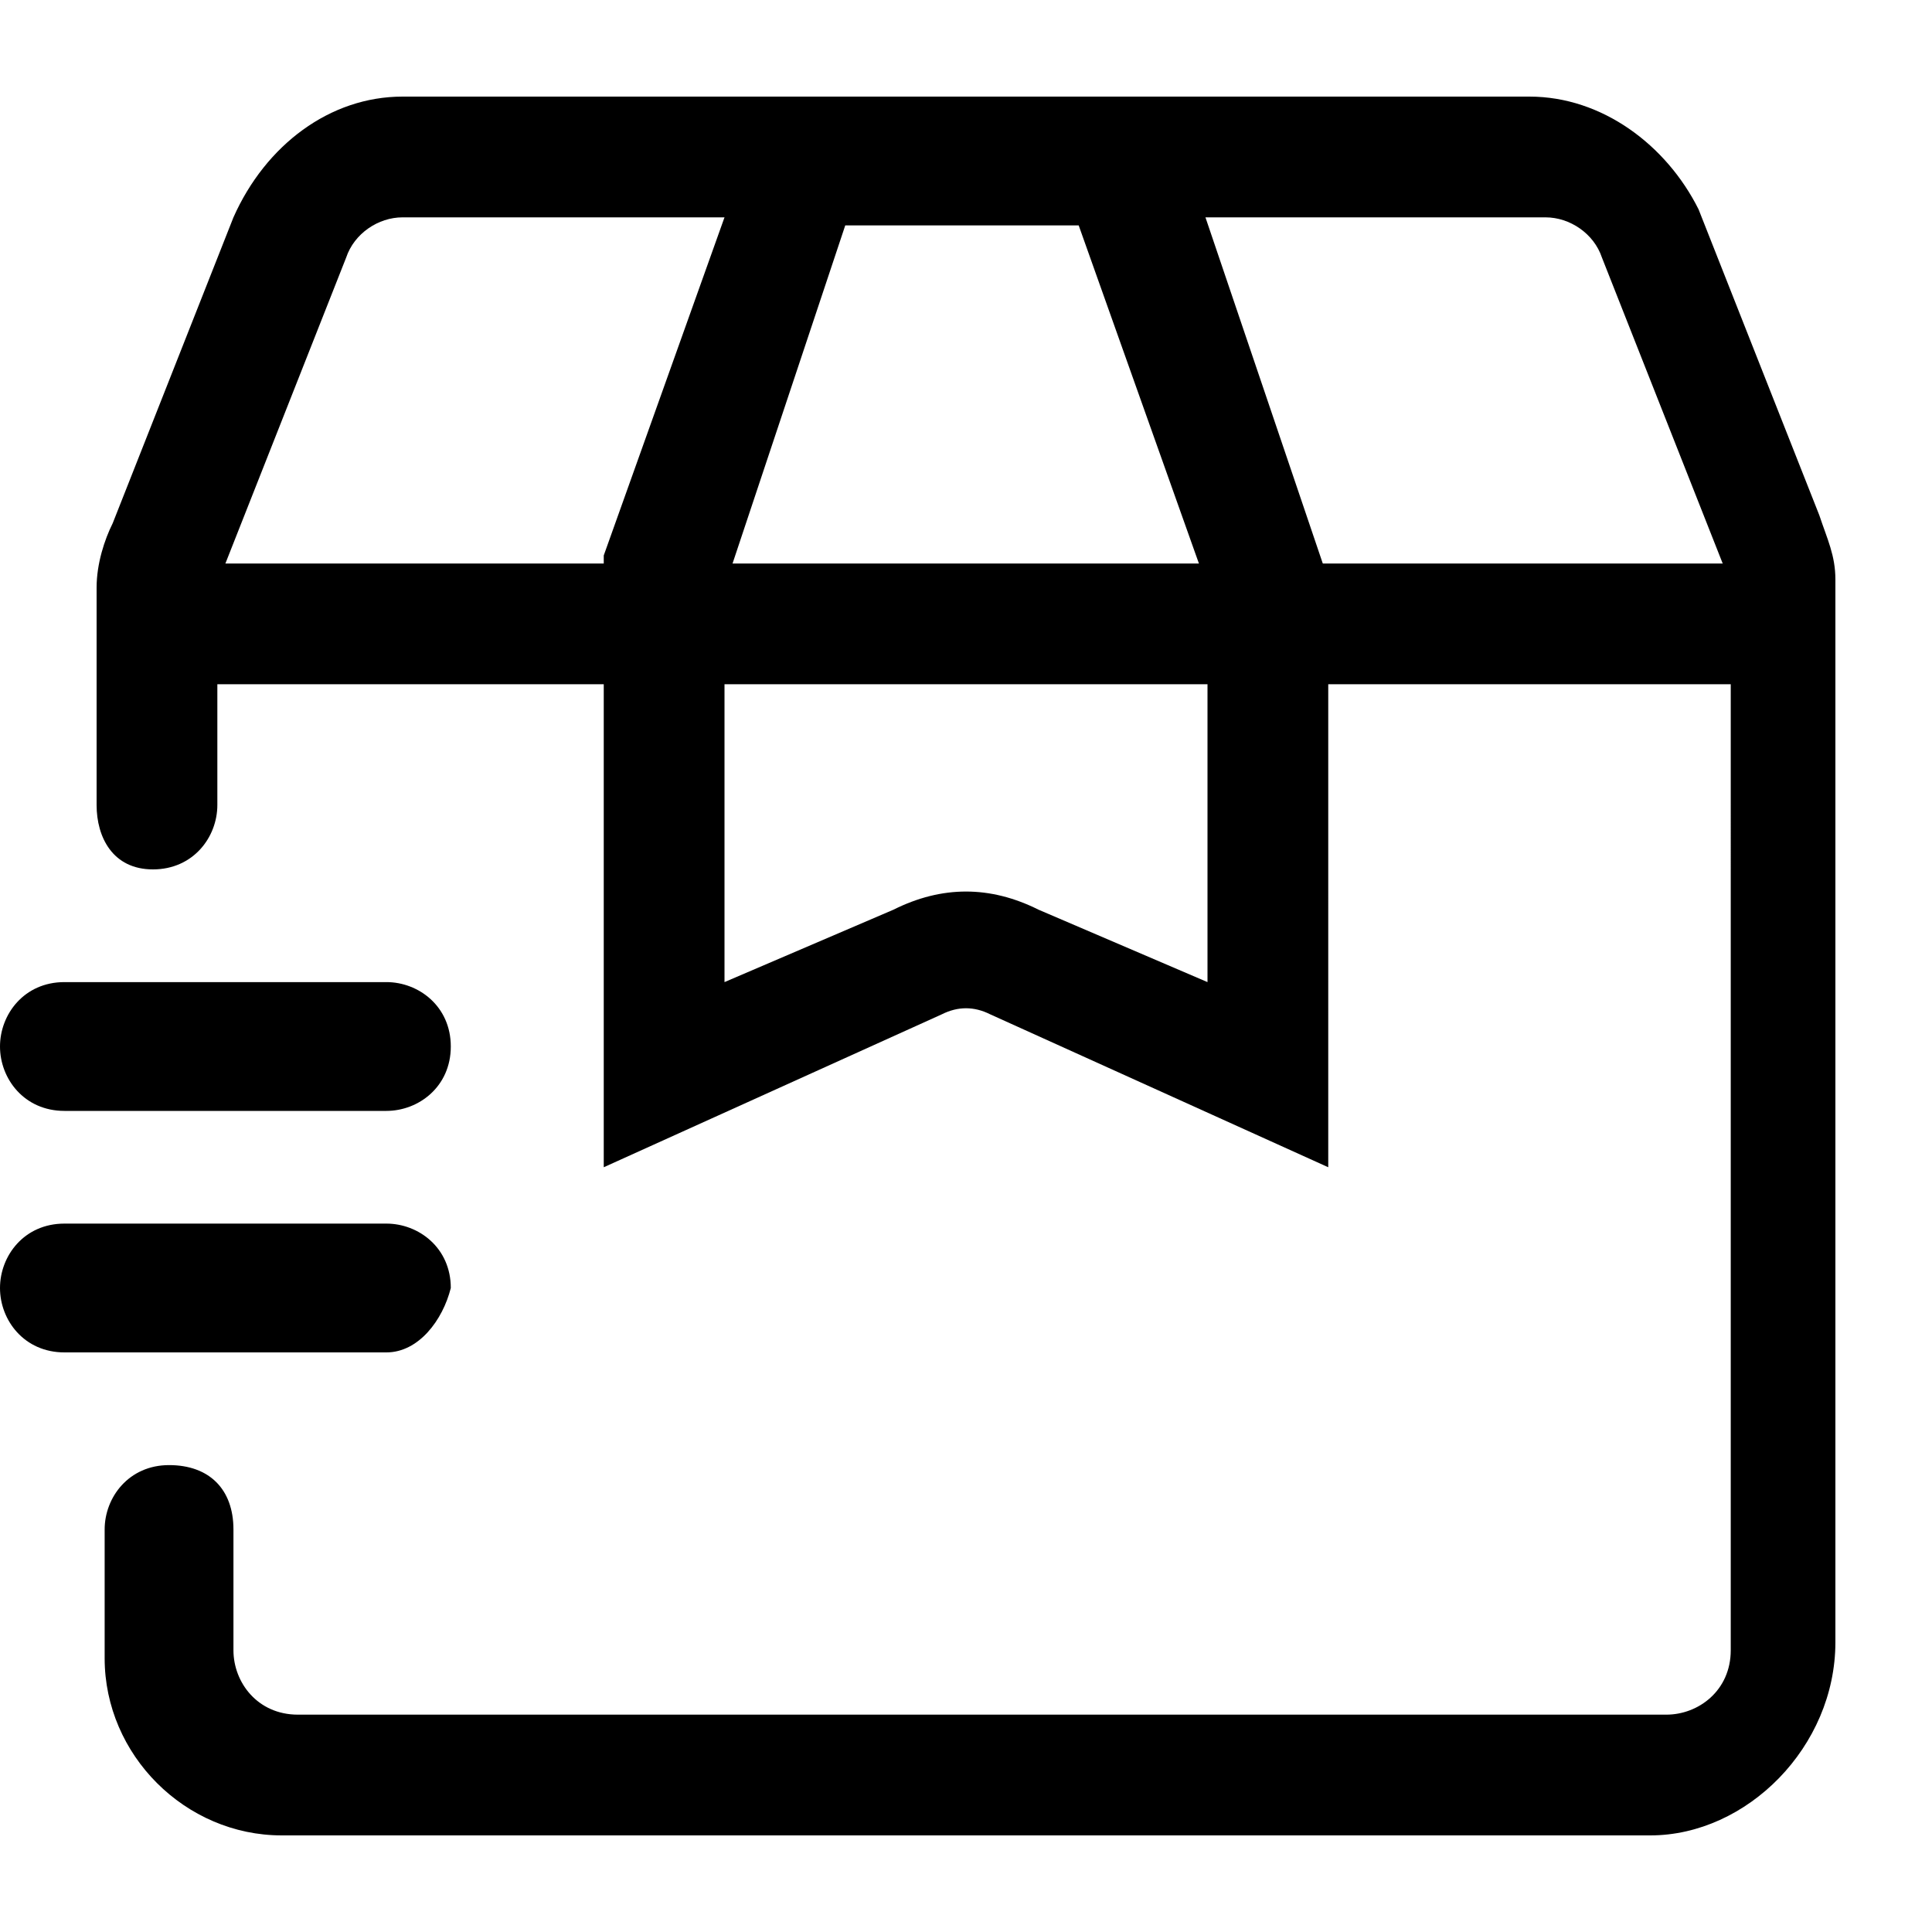 <?xml version="1.0" encoding="UTF-8"?> <svg xmlns="http://www.w3.org/2000/svg" viewBox="0 0 24 24" width="1em" height="1em" fill="currentColor" class="zds-icon RC794g X9n9TI DlJ4rT _5Yd-hZ SpRgR2 HlZ_Tf I_qHp3" aria-hidden="true"><path d="m16.5 14.5-4.2-1.9q-.3-.15-.6 0l-4.2 1.9V6.9l2-5.6h5l2 5.9zM9 7.3v4.9l2.1-.9q.9-.45 1.8 0l2.1.9V7.3l-1.6-4.5h-2.9z"></path><path d="M20.5 22.8h-17c-1.2 0-2.2-1-2.2-2.2V19c0-.4.3-.8.8-.8s.8.3.8.8v1.5c0 .4.3.8.8.8h17c.4 0 .8-.3.8-.8V7.3c0-.1 0-.2-.1-.3l-1.5-3.8c-.1-.3-.4-.5-.7-.5H5c-.3 0-.6.2-.7.5L2.8 7c0 .1-.1.2-.1.3V10c0 .4-.3.8-.8.8s-.7-.4-.7-.8V7.3c0-.3.1-.6.2-.8l1.5-3.8c.4-.9 1.2-1.5 2.1-1.5h14c.9 0 1.7.6 2.1 1.4l1.5 3.8c.1.3.2.5.2.8v13.2c0 1.3-1.1 2.4-2.3 2.4"></path><path d="M2 7h20v1.5H2zm2.8 6.8h-4c-.5 0-.8-.4-.8-.8s.3-.8.8-.8h4c.4 0 .8.3.8.8s-.4.8-.8.8m0 3h-4c-.5 0-.8-.4-.8-.8s.3-.8.8-.8h4c.4 0 .8.3.8.8-.1.4-.4.8-.8.8"></path></svg> 